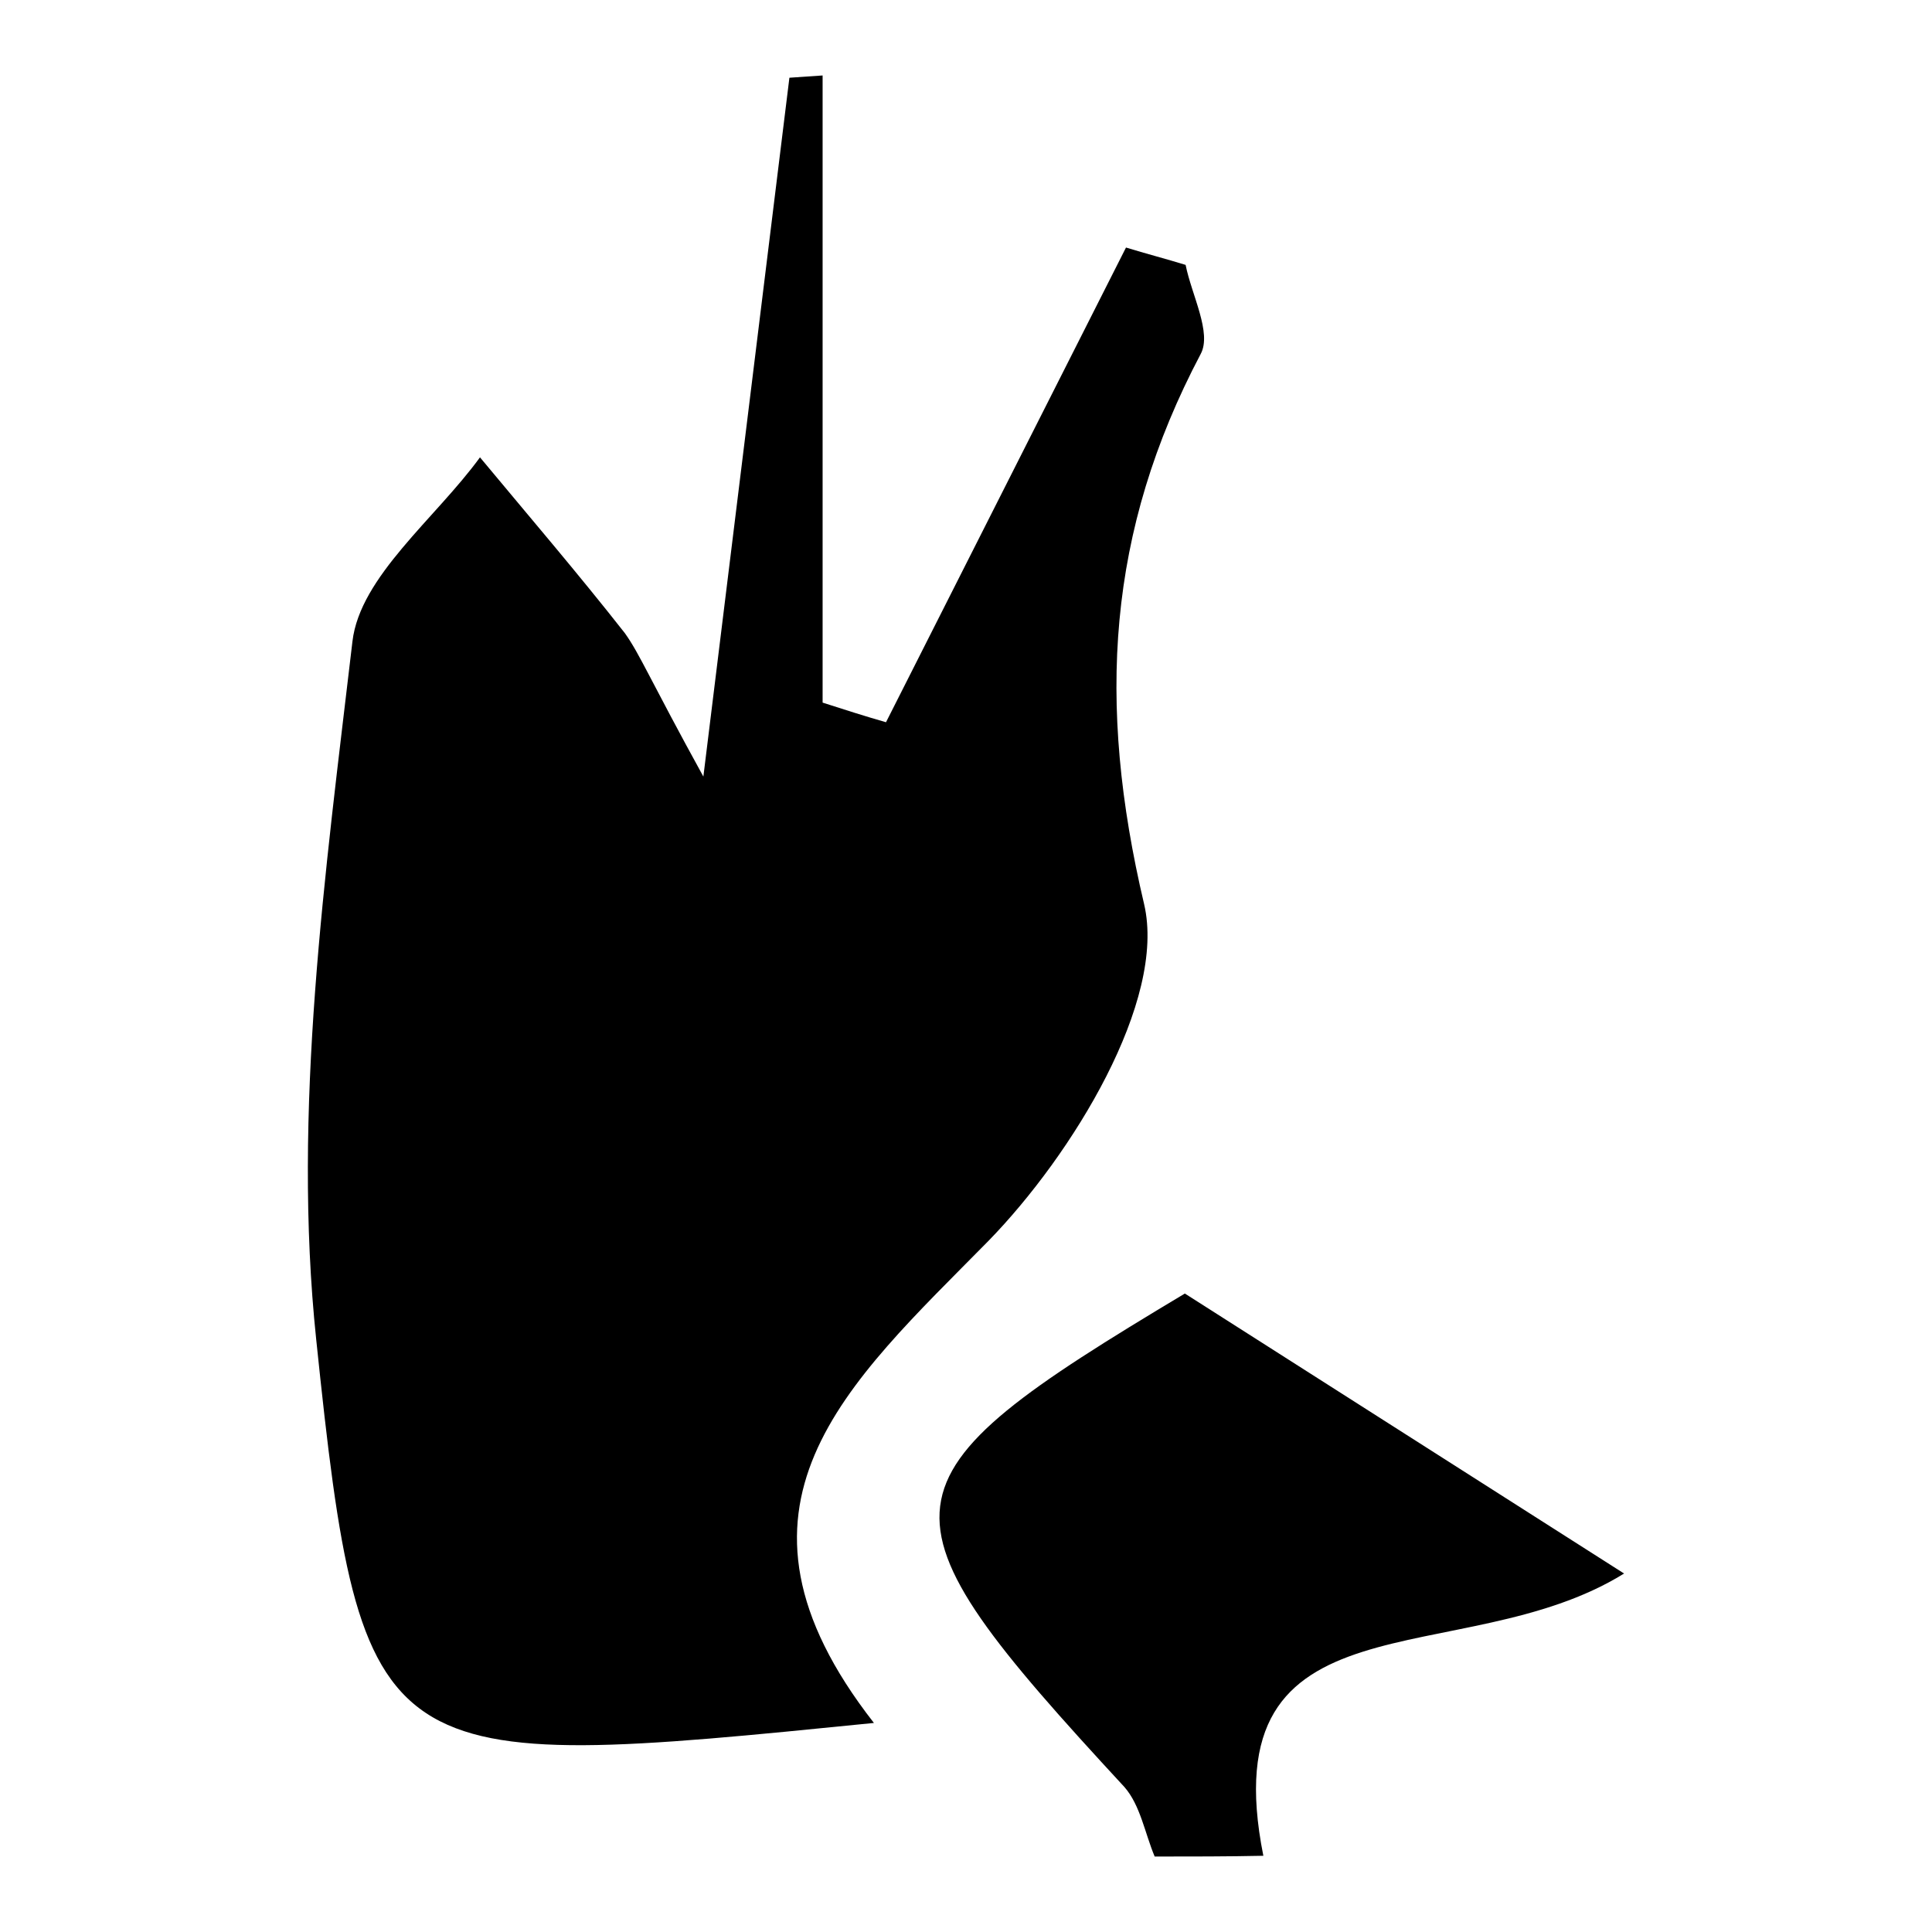 <?xml version="1.0" encoding="utf-8"?>
<!-- Svg Vector Icons : http://www.onlinewebfonts.com/icon -->
<!DOCTYPE svg PUBLIC "-//W3C//DTD SVG 1.1//EN" "http://www.w3.org/Graphics/SVG/1.1/DTD/svg11.dtd">
<svg version="1.1" xmlns="http://www.w3.org/2000/svg" xmlns:xlink="http://www.w3.org/1999/xlink" x="0px" y="0px" viewBox="0 0 256 256" enable-background="new 0 0 256 256" xml:space="preserve">
<g><g><path fill="#000000" d="M153,246c-1.3-3.1-1.9-6.8-4-9.2c-34.2-37-33.6-40.5,8-65.4c20.4,13,37.5,23.9,58.2,37.1c-21.6,13.4-54.9,1.8-47.8,37.4C162.6,246,157.8,246,153,246z M93.2,102.9c4.6-37.3,8-65,11.4-92.6c1.5-0.1,2.9-0.2,4.4-0.3c0,27.7,0,55.4,0,83.1c2.8,0.9,5.6,1.8,8.4,2.6c10.6-21,21.2-41.9,31.8-62.9c2.6,0.8,5.3,1.5,7.9,2.3c0.8,4,3.5,9,2,11.8c-12.4,23.5-13.8,46.2-7.5,72.9c3,12.8-9.5,33.2-20.6,44.6c-18.8,19.1-37.6,35.2-15.2,63.9c-65.8,6.6-67.9,6.8-73.9-50.8c-3.2-30.4,1.2-61.8,4.8-92.5c1-8.6,11-16.3,16.9-24.4c6.4,7.7,13,15.4,19.2,23.3C84.8,86.7,86.1,90,93.2,102.9z"/></g></g>
</svg>